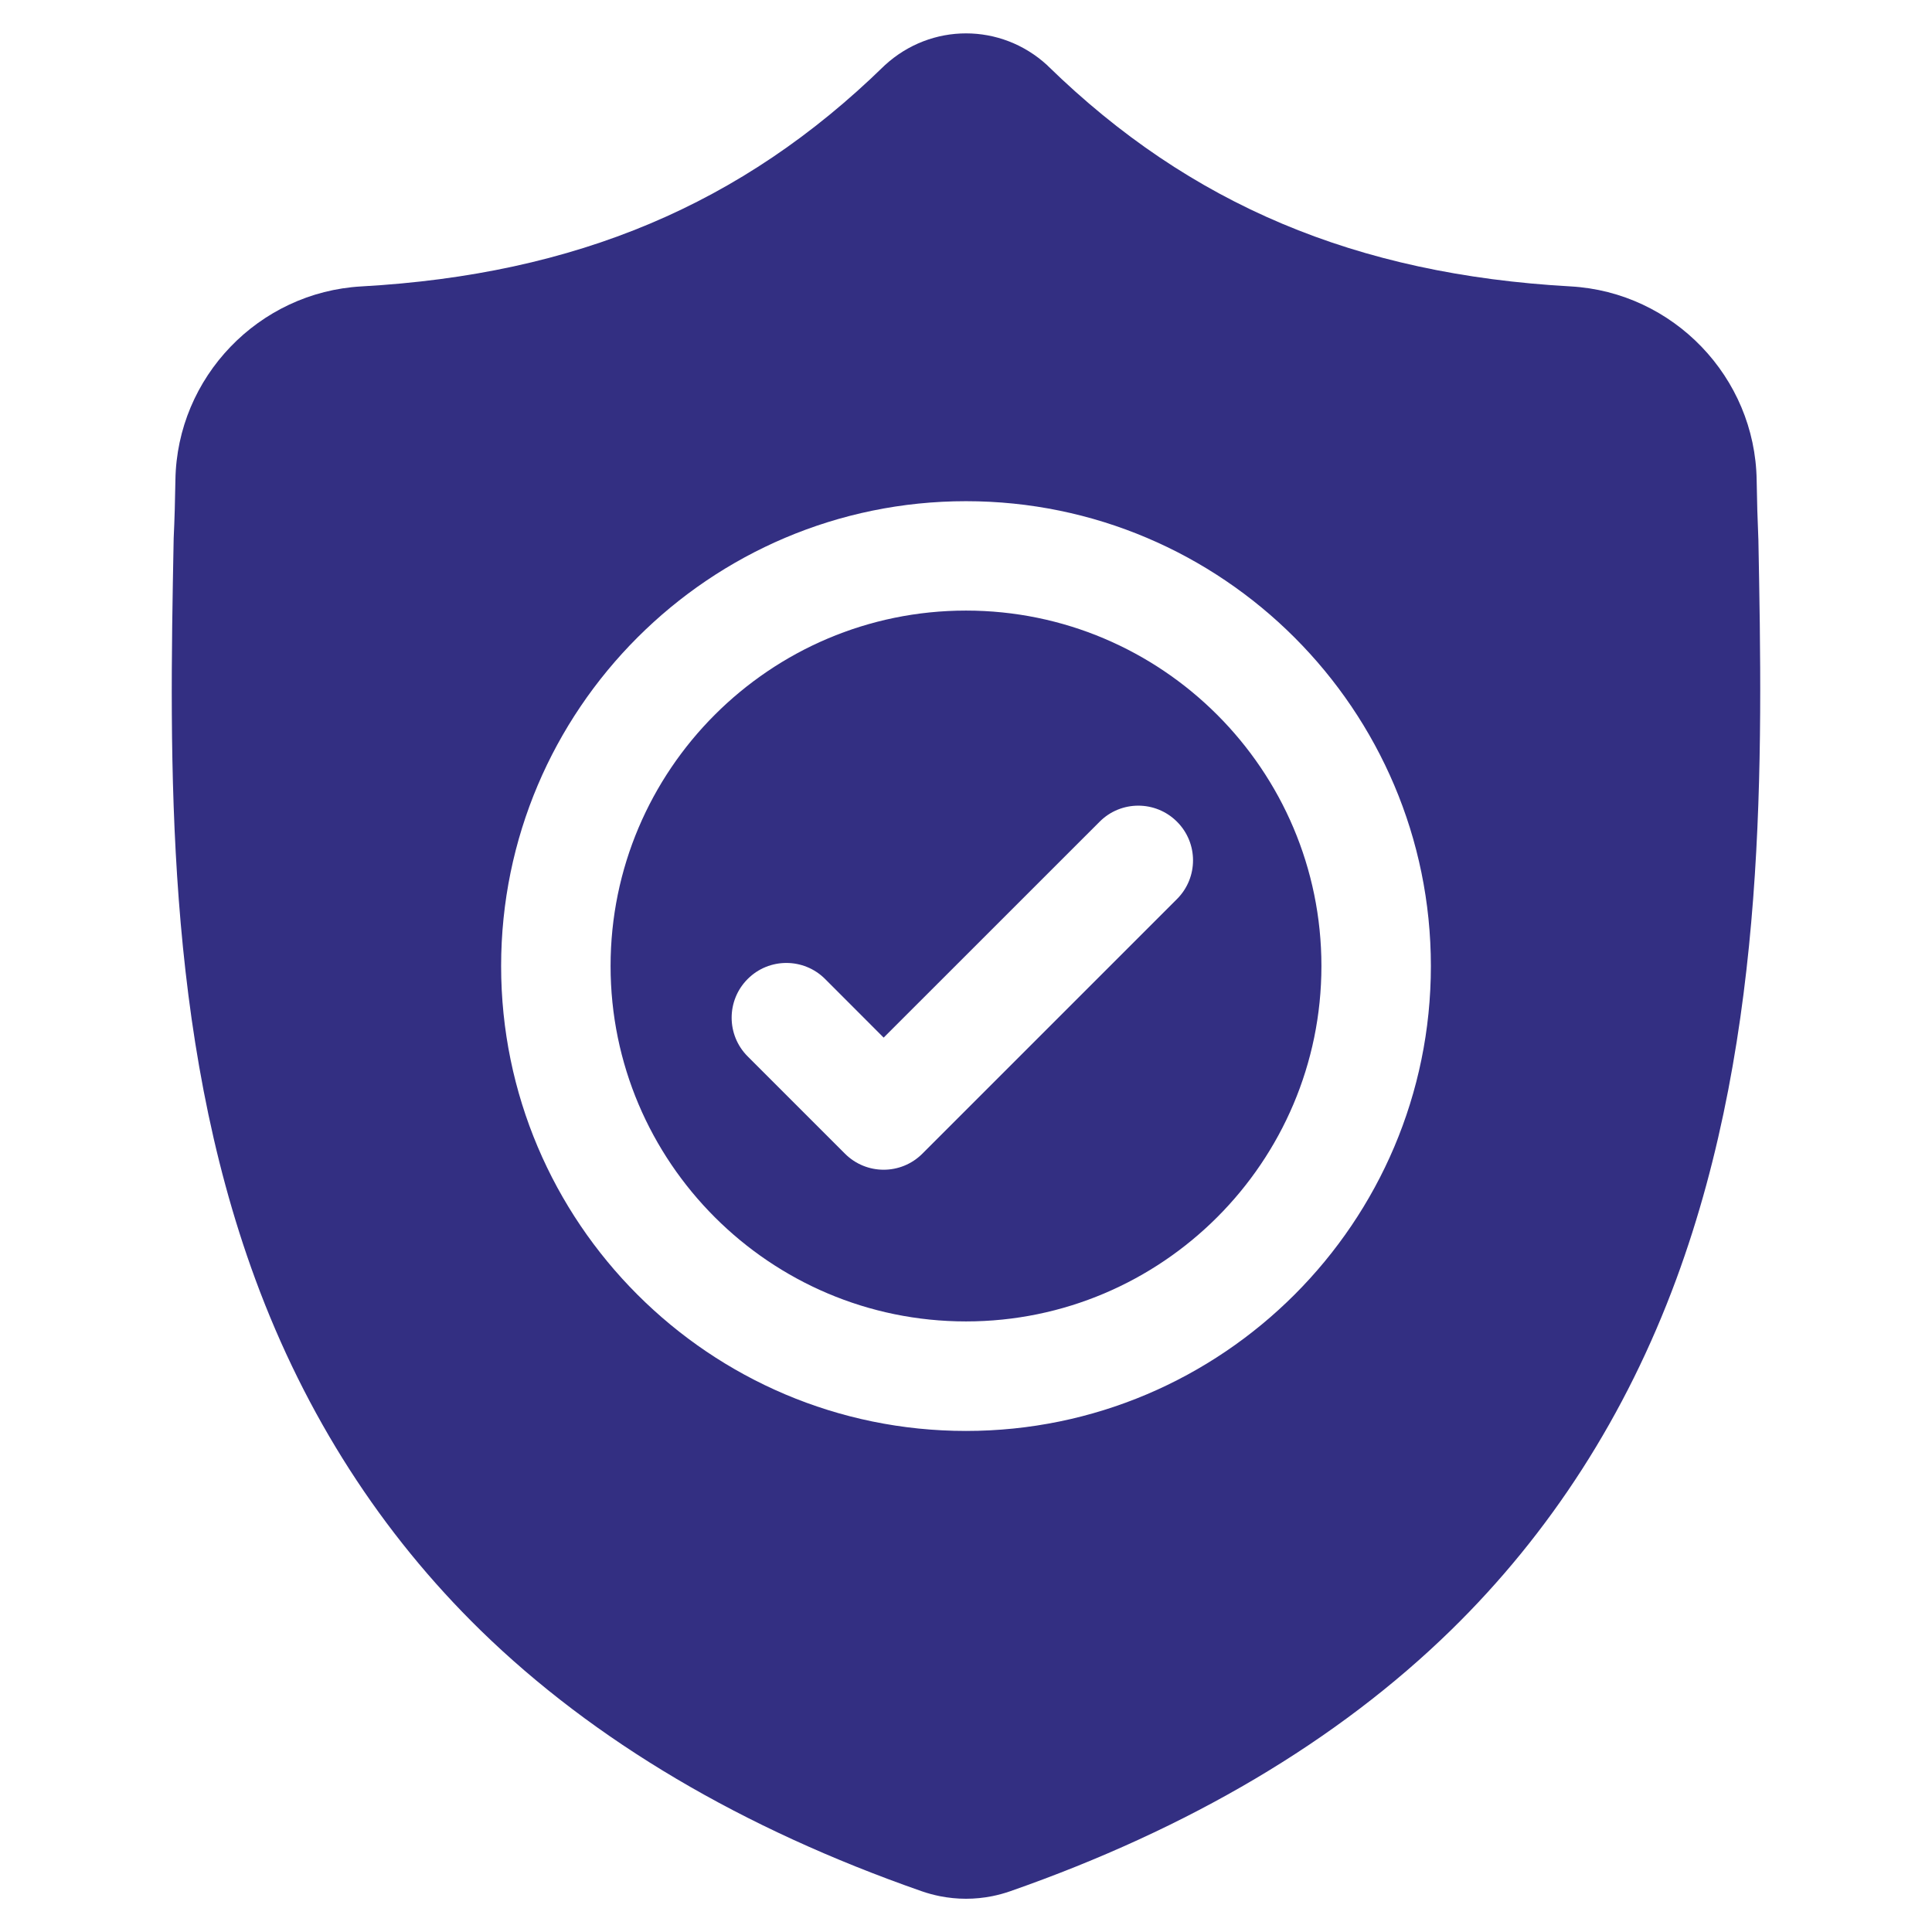 <svg width="29" height="29" viewBox="0 0 29 29" fill="none" xmlns="http://www.w3.org/2000/svg">
<g clip-path="url(#clip0_5001_12699)">
<path d="M14.5 9.165C11.558 9.165 9.165 11.558 9.165 14.5C9.165 17.442 11.558 19.835 14.5 19.835C17.441 19.835 19.835 17.442 19.835 14.5C19.835 11.558 17.441 9.165 14.5 9.165ZM17.667 13.495L13.845 17.317C13.685 17.477 13.475 17.558 13.264 17.558C13.054 17.558 12.844 17.478 12.683 17.317L11.223 15.857C10.902 15.536 10.902 15.016 11.223 14.695C11.543 14.374 12.064 14.374 12.385 14.695L13.264 15.575L16.506 12.334C16.826 12.013 17.346 12.013 17.667 12.334C17.988 12.654 17.988 13.174 17.667 13.495Z" fill="#332F82"/>
<path d="M26.394 8.098L26.393 8.076C26.381 7.807 26.373 7.523 26.368 7.206C26.345 5.662 25.118 4.385 23.574 4.299C20.354 4.119 17.864 3.07 15.736 0.996L15.718 0.978C15.024 0.342 13.977 0.342 13.283 0.978L13.264 0.996C11.137 3.07 8.646 4.119 5.427 4.299C3.883 4.385 2.656 5.662 2.633 7.206C2.628 7.521 2.62 7.805 2.607 8.076L2.606 8.127C2.544 11.41 2.466 15.495 3.833 19.203C4.584 21.243 5.722 23.015 7.215 24.473C8.916 26.132 11.143 27.449 13.835 28.388C13.923 28.419 14.014 28.443 14.106 28.462C14.237 28.488 14.369 28.501 14.5 28.501C14.632 28.501 14.764 28.488 14.894 28.462C14.987 28.443 15.079 28.418 15.167 28.387C17.855 27.447 20.08 26.129 21.779 24.47C23.272 23.012 24.41 21.239 25.162 19.2C26.534 15.48 26.456 11.387 26.394 8.098ZM14.5 21.479C10.652 21.479 7.522 18.349 7.522 14.501C7.522 10.654 10.652 7.523 14.5 7.523C18.347 7.523 21.478 10.654 21.478 14.501C21.478 18.349 18.347 21.479 14.5 21.479Z" fill="#332F82"/>
</g>
<defs>
<clipPath id="clip0_5001_12699">
<rect width="28" height="28" fill="white" transform="translate(0.5 0.5)"/>
</clipPath>
</defs>
</svg>
